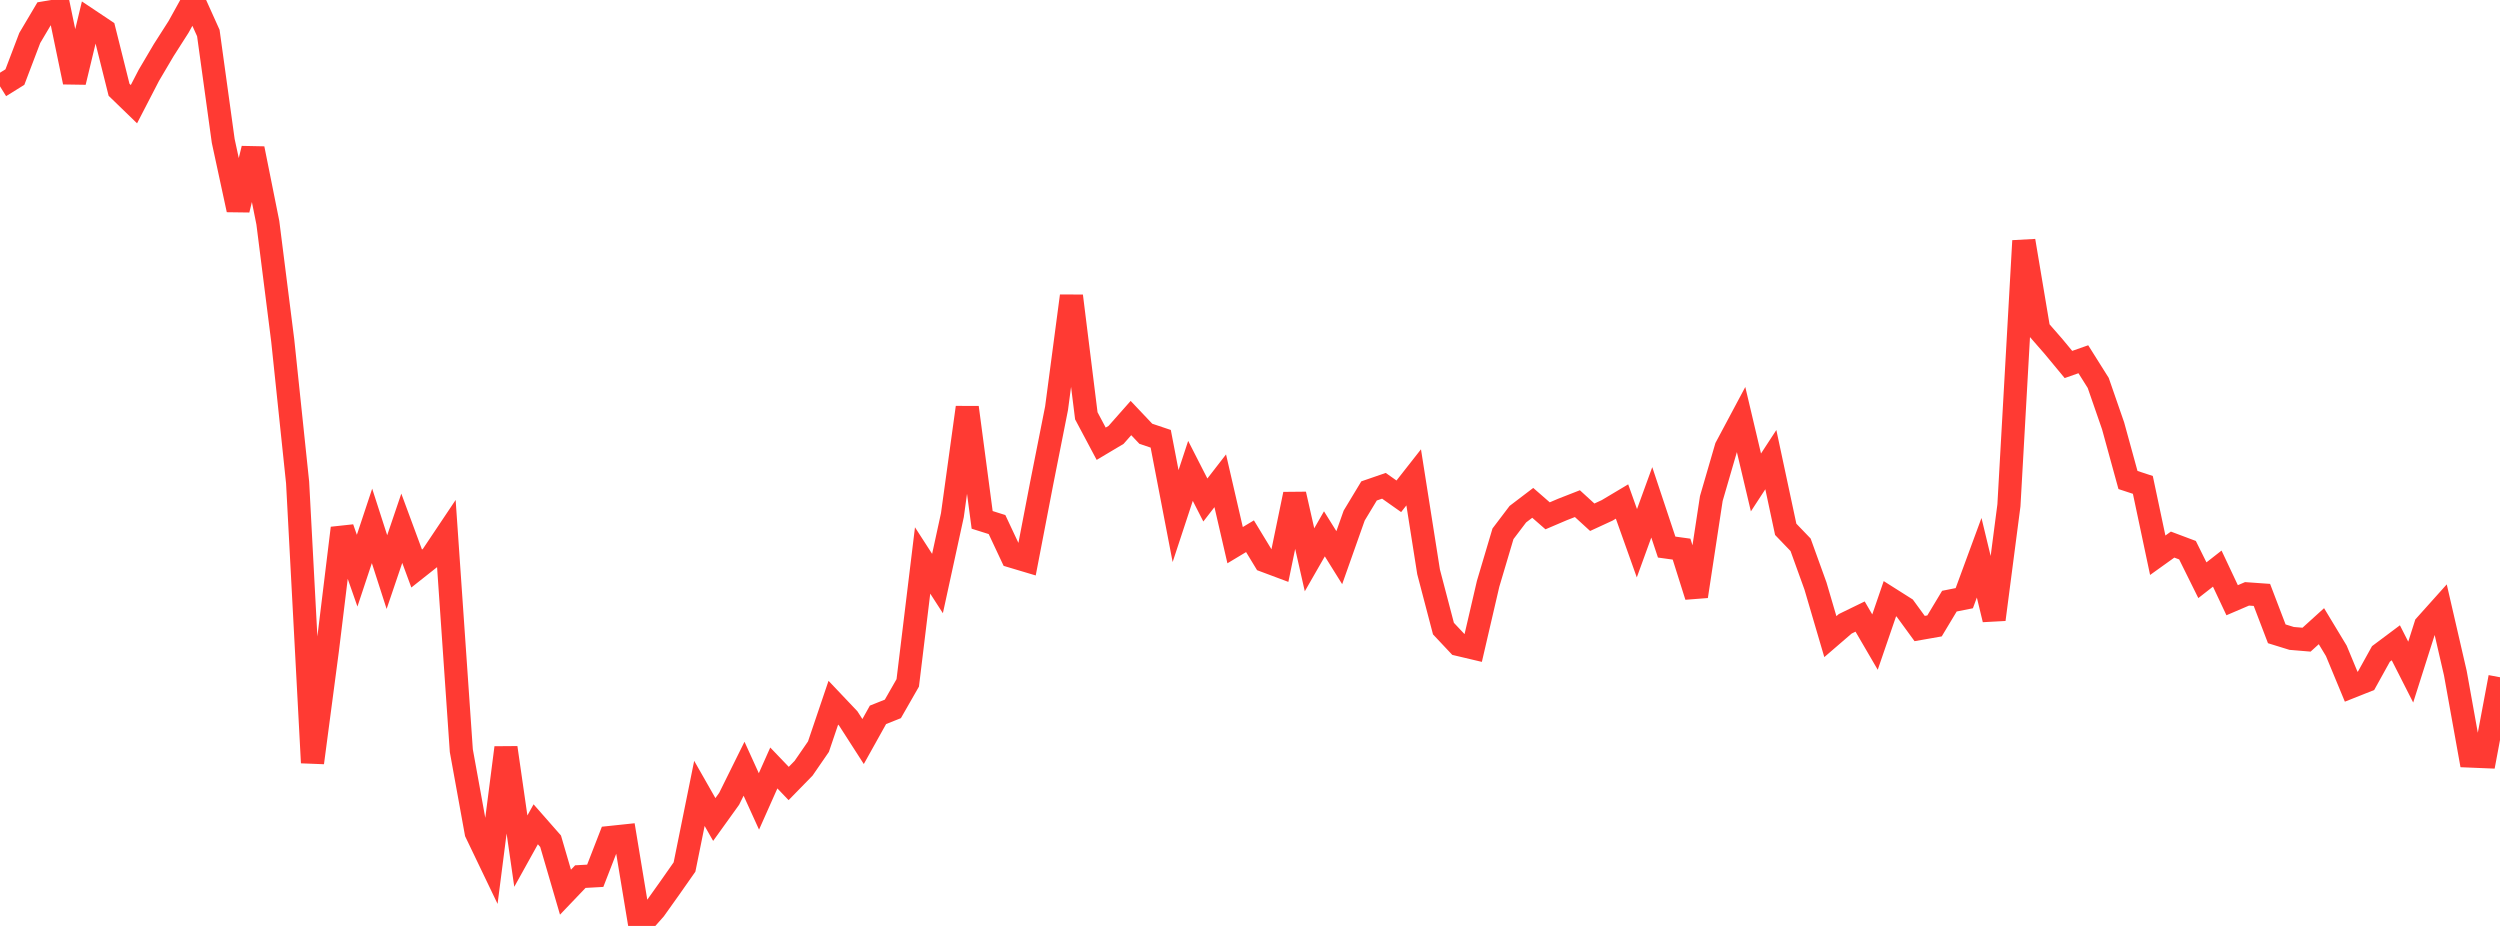 <?xml version="1.0" standalone="no"?>
<!DOCTYPE svg PUBLIC "-//W3C//DTD SVG 1.1//EN" "http://www.w3.org/Graphics/SVG/1.1/DTD/svg11.dtd">

<svg width="135" height="50" viewBox="0 0 135 50" preserveAspectRatio="none" 
  xmlns="http://www.w3.org/2000/svg"
  xmlns:xlink="http://www.w3.org/1999/xlink">


<polyline points="0.0, 4.662 0.804, 4.162 1.607, 2.05 2.411, 0.693 3.214, 0.557 4.018, 4.433 4.821, 1.095 5.625, 1.632 6.429, 4.848 7.232, 5.626 8.036, 4.071 8.839, 2.71 9.643, 1.451 10.446, 0.0 11.25, 1.784 12.054, 7.609 12.857, 11.328 13.661, 8.025 14.464, 12.028 15.268, 18.392 16.071, 26.055 16.875, 41.187 17.679, 35.101 18.482, 28.519 19.286, 30.817 20.089, 28.398 20.893, 30.893 21.696, 28.526 22.5, 30.701 23.304, 30.065 24.107, 28.865 24.911, 40.534 25.714, 44.958 26.518, 46.634 27.321, 40.376 28.125, 45.961 28.929, 44.512 29.732, 45.426 30.536, 48.177 31.339, 47.337 32.143, 47.292 32.946, 45.224 33.75, 45.139 34.554, 50.0 35.357, 49.093 36.161, 47.964 36.964, 46.818 37.768, 42.843 38.571, 44.253 39.375, 43.134 40.179, 41.511 40.982, 43.277 41.786, 41.471 42.589, 42.309 43.393, 41.486 44.196, 40.32 45.0, 37.946 45.804, 38.794 46.607, 40.043 47.411, 38.601 48.214, 38.281 49.018, 36.876 49.821, 30.265 50.625, 31.511 51.429, 27.818 52.232, 22.003 53.036, 28.073 53.839, 28.326 54.643, 30.038 55.446, 30.278 56.25, 26.101 57.054, 22.046 57.857, 15.982 58.661, 22.453 59.464, 23.962 60.268, 23.483 61.071, 22.575 61.875, 23.424 62.679, 23.694 63.482, 27.869 64.286, 25.427 65.089, 27 65.893, 25.962 66.696, 29.439 67.5, 28.956 68.304, 30.281 69.107, 30.581 69.911, 26.688 70.714, 30.229 71.518, 28.827 72.321, 30.114 73.125, 27.842 73.929, 26.51 74.732, 26.233 75.536, 26.8 76.339, 25.777 77.143, 30.88 77.946, 33.944 78.75, 34.799 79.554, 34.989 80.357, 31.529 81.161, 28.825 81.964, 27.766 82.768, 27.154 83.571, 27.854 84.375, 27.511 85.179, 27.197 85.982, 27.931 86.786, 27.56 87.589, 27.081 88.393, 29.335 89.196, 27.126 90.0, 29.542 90.804, 29.653 91.607, 32.2 92.411, 26.919 93.214, 24.161 94.018, 22.653 94.821, 26.052 95.625, 24.82 96.429, 28.584 97.232, 29.419 98.036, 31.645 98.839, 34.378 99.643, 33.685 100.446, 33.294 101.25, 34.673 102.054, 32.33 102.857, 32.838 103.661, 33.941 104.464, 33.8 105.268, 32.462 106.071, 32.302 106.875, 30.118 107.679, 33.452 108.482, 27.287 109.286, 13.004 110.089, 17.791 110.893, 18.713 111.696, 19.682 112.5, 19.399 113.304, 20.678 114.107, 22.995 114.911, 25.92 115.714, 26.184 116.518, 29.983 117.321, 29.408 118.125, 29.71 118.929, 31.332 119.732, 30.705 120.536, 32.412 121.339, 32.068 122.143, 32.125 122.946, 34.226 123.75, 34.475 124.554, 34.542 125.357, 33.814 126.161, 35.146 126.964, 37.082 127.768, 36.762 128.571, 35.312 129.375, 34.711 130.179, 36.294 130.982, 33.767 131.786, 32.87 132.589, 36.352 133.393, 40.826 134.196, 40.859 135.0, 36.571" fill="none" stroke="#ff3a33" stroke-width="1.25"/>

</svg>